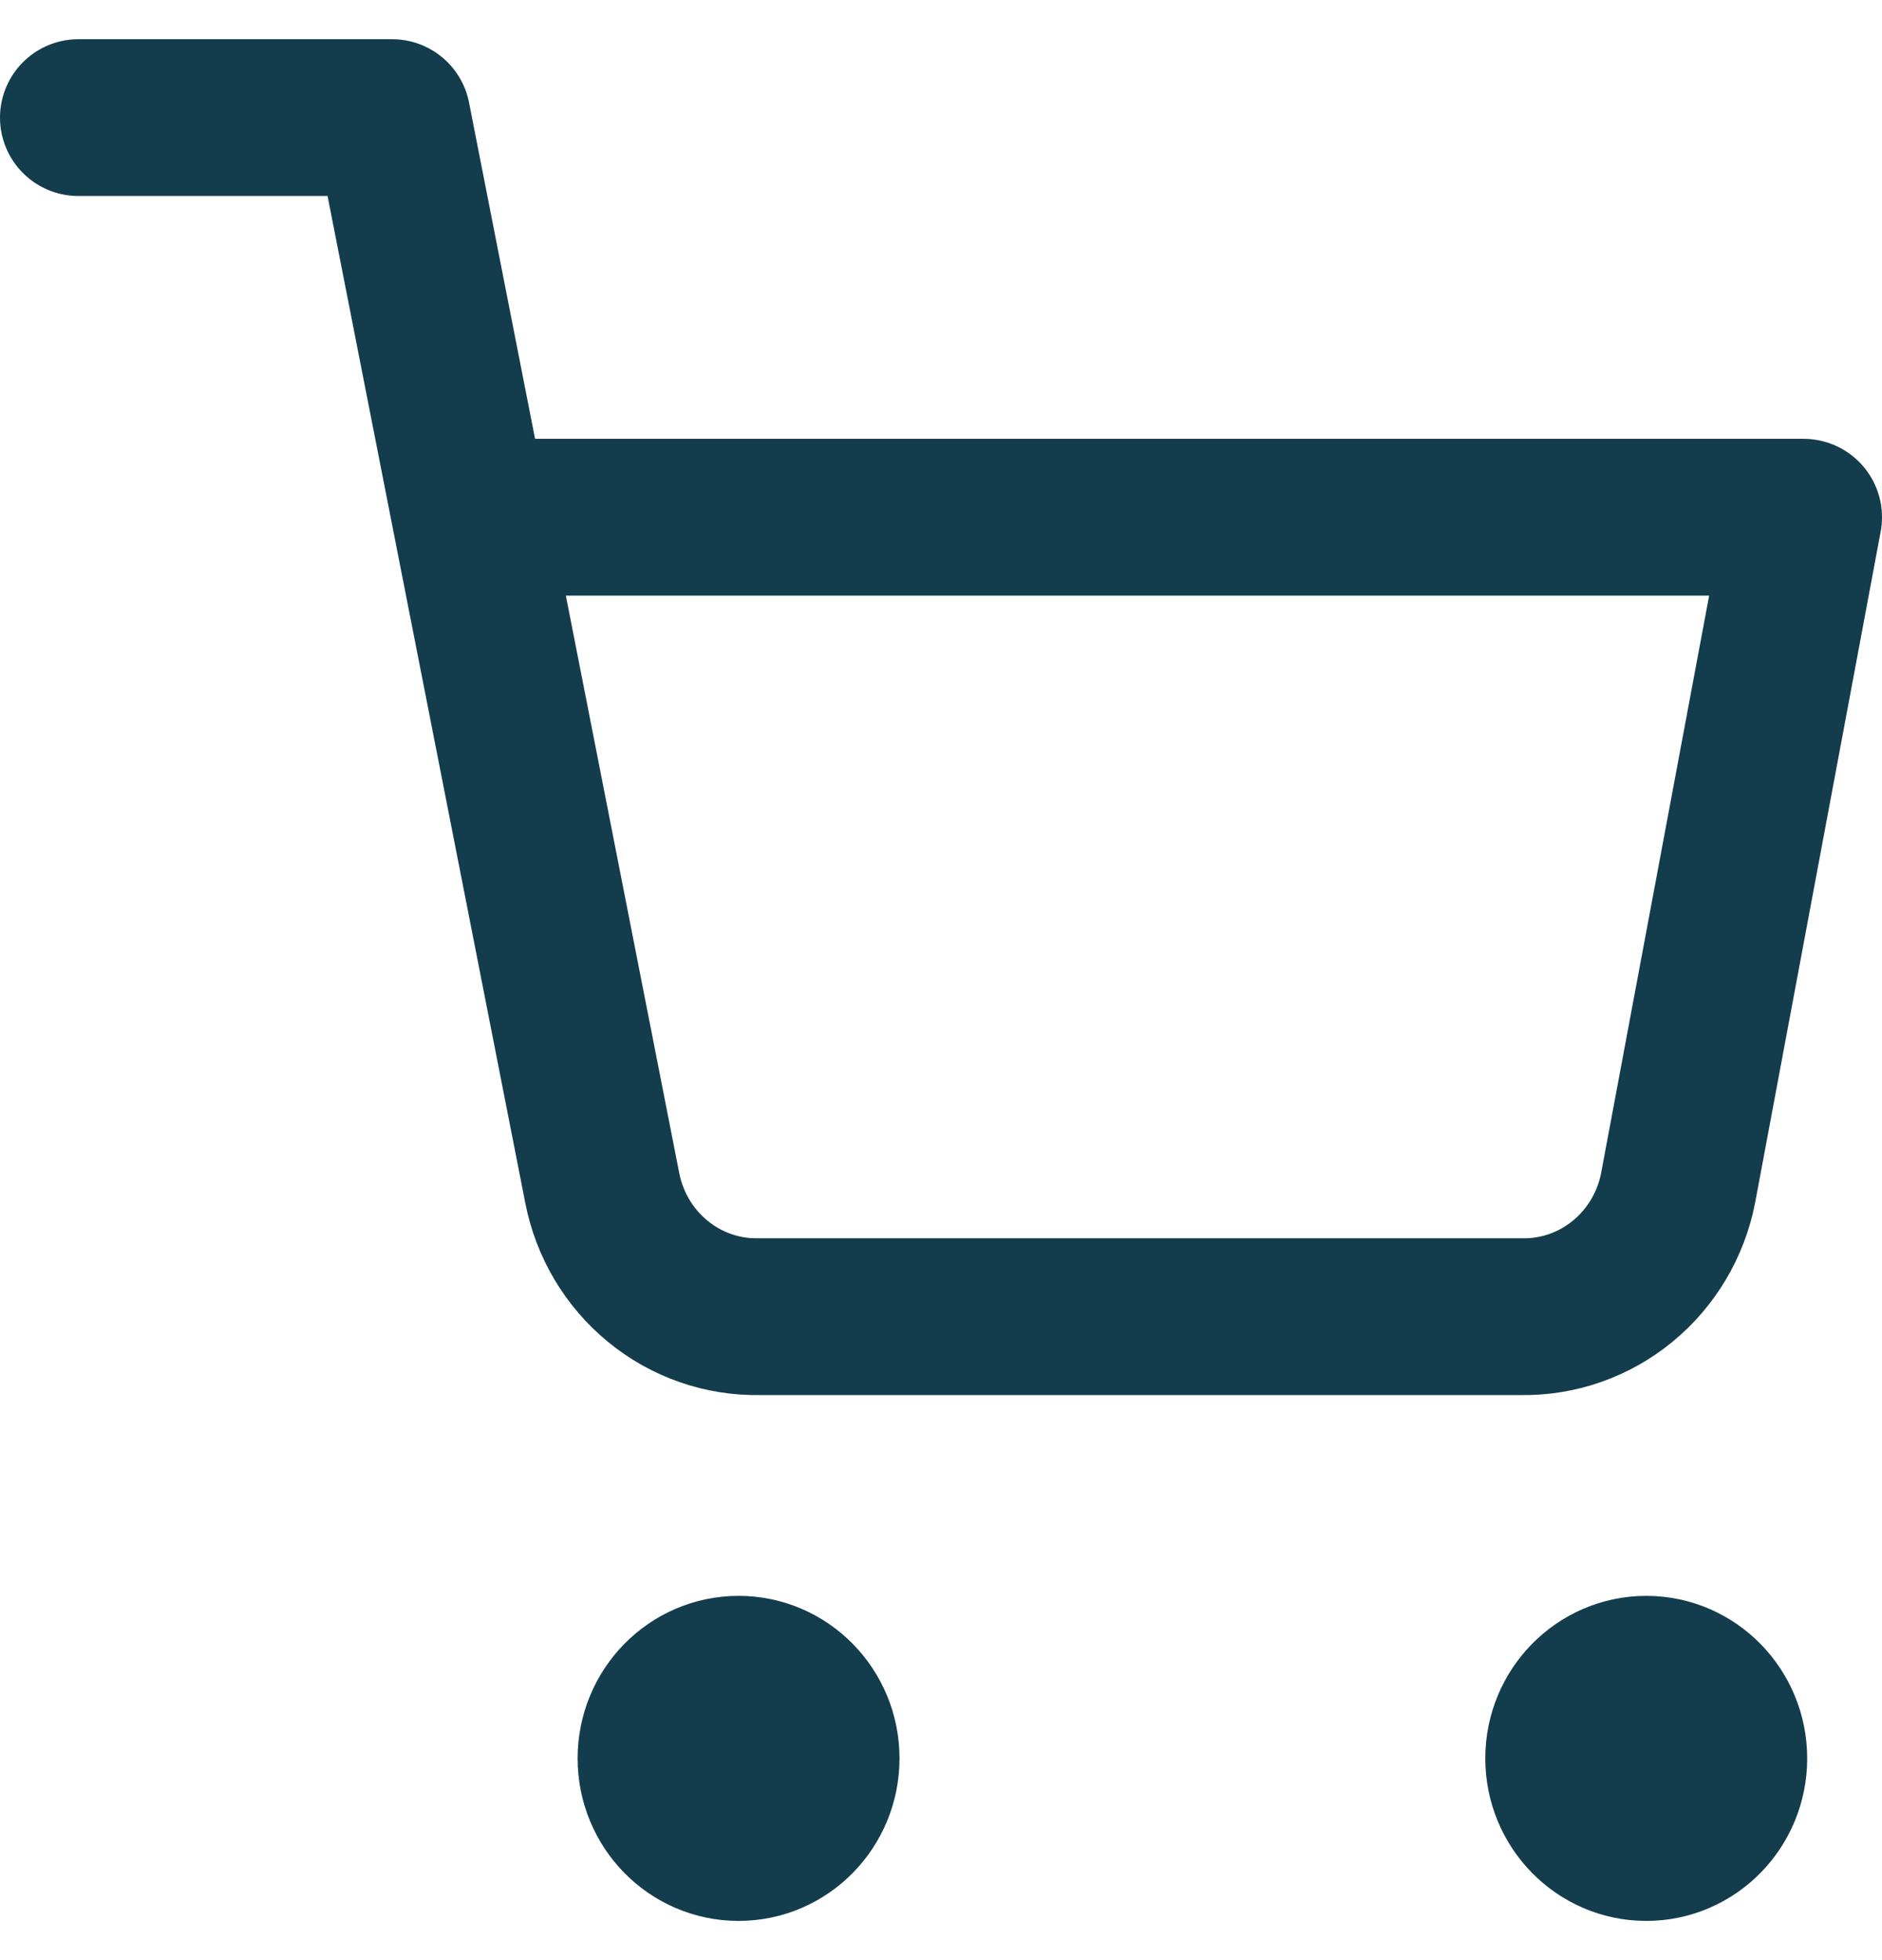 <svg width="24" height="25" viewBox="0 0 24 25" fill="none" xmlns="http://www.w3.org/2000/svg">
<g clip-path="url(#clip0_401_8510)">
<path d="M9.419 23.5C10 23.5 10.471 23.02 10.471 22.427C10.471 21.835 10 21.354 9.419 21.354C8.837 21.354 8.366 21.835 8.366 22.427C8.366 23.02 8.837 23.5 9.419 23.5Z" fill="#133D4D" stroke="#133D4D" stroke-width="2" stroke-linecap="round" stroke-linejoin="round"/>
<path d="M20.994 23.5C21.575 23.5 22.046 23.02 22.046 22.427C22.046 21.835 21.575 21.354 20.994 21.354C20.413 21.354 19.941 21.835 19.941 22.427C19.941 23.02 20.413 23.5 20.994 23.5Z" fill="#133D4D" stroke="#133D4D" stroke-width="2" stroke-linecap="round" stroke-linejoin="round"/>
<path d="M1 1.5H5L7.68 15.151C7.771 15.62 8.022 16.042 8.388 16.342C8.753 16.642 9.211 16.802 9.68 16.793H19.4C19.869 16.802 20.327 16.642 20.692 16.342C21.058 16.042 21.309 15.62 21.4 15.151L23 6.597H6" stroke="#133D4D" stroke-width="2" stroke-linecap="round" stroke-linejoin="round"/>
</g>
<defs>
<clipPath id="clip0_401_8510">
<rect width="24" height="24" fill="white" transform="translate(0 0.5)"/>
</clipPath>
</defs>
</svg>
